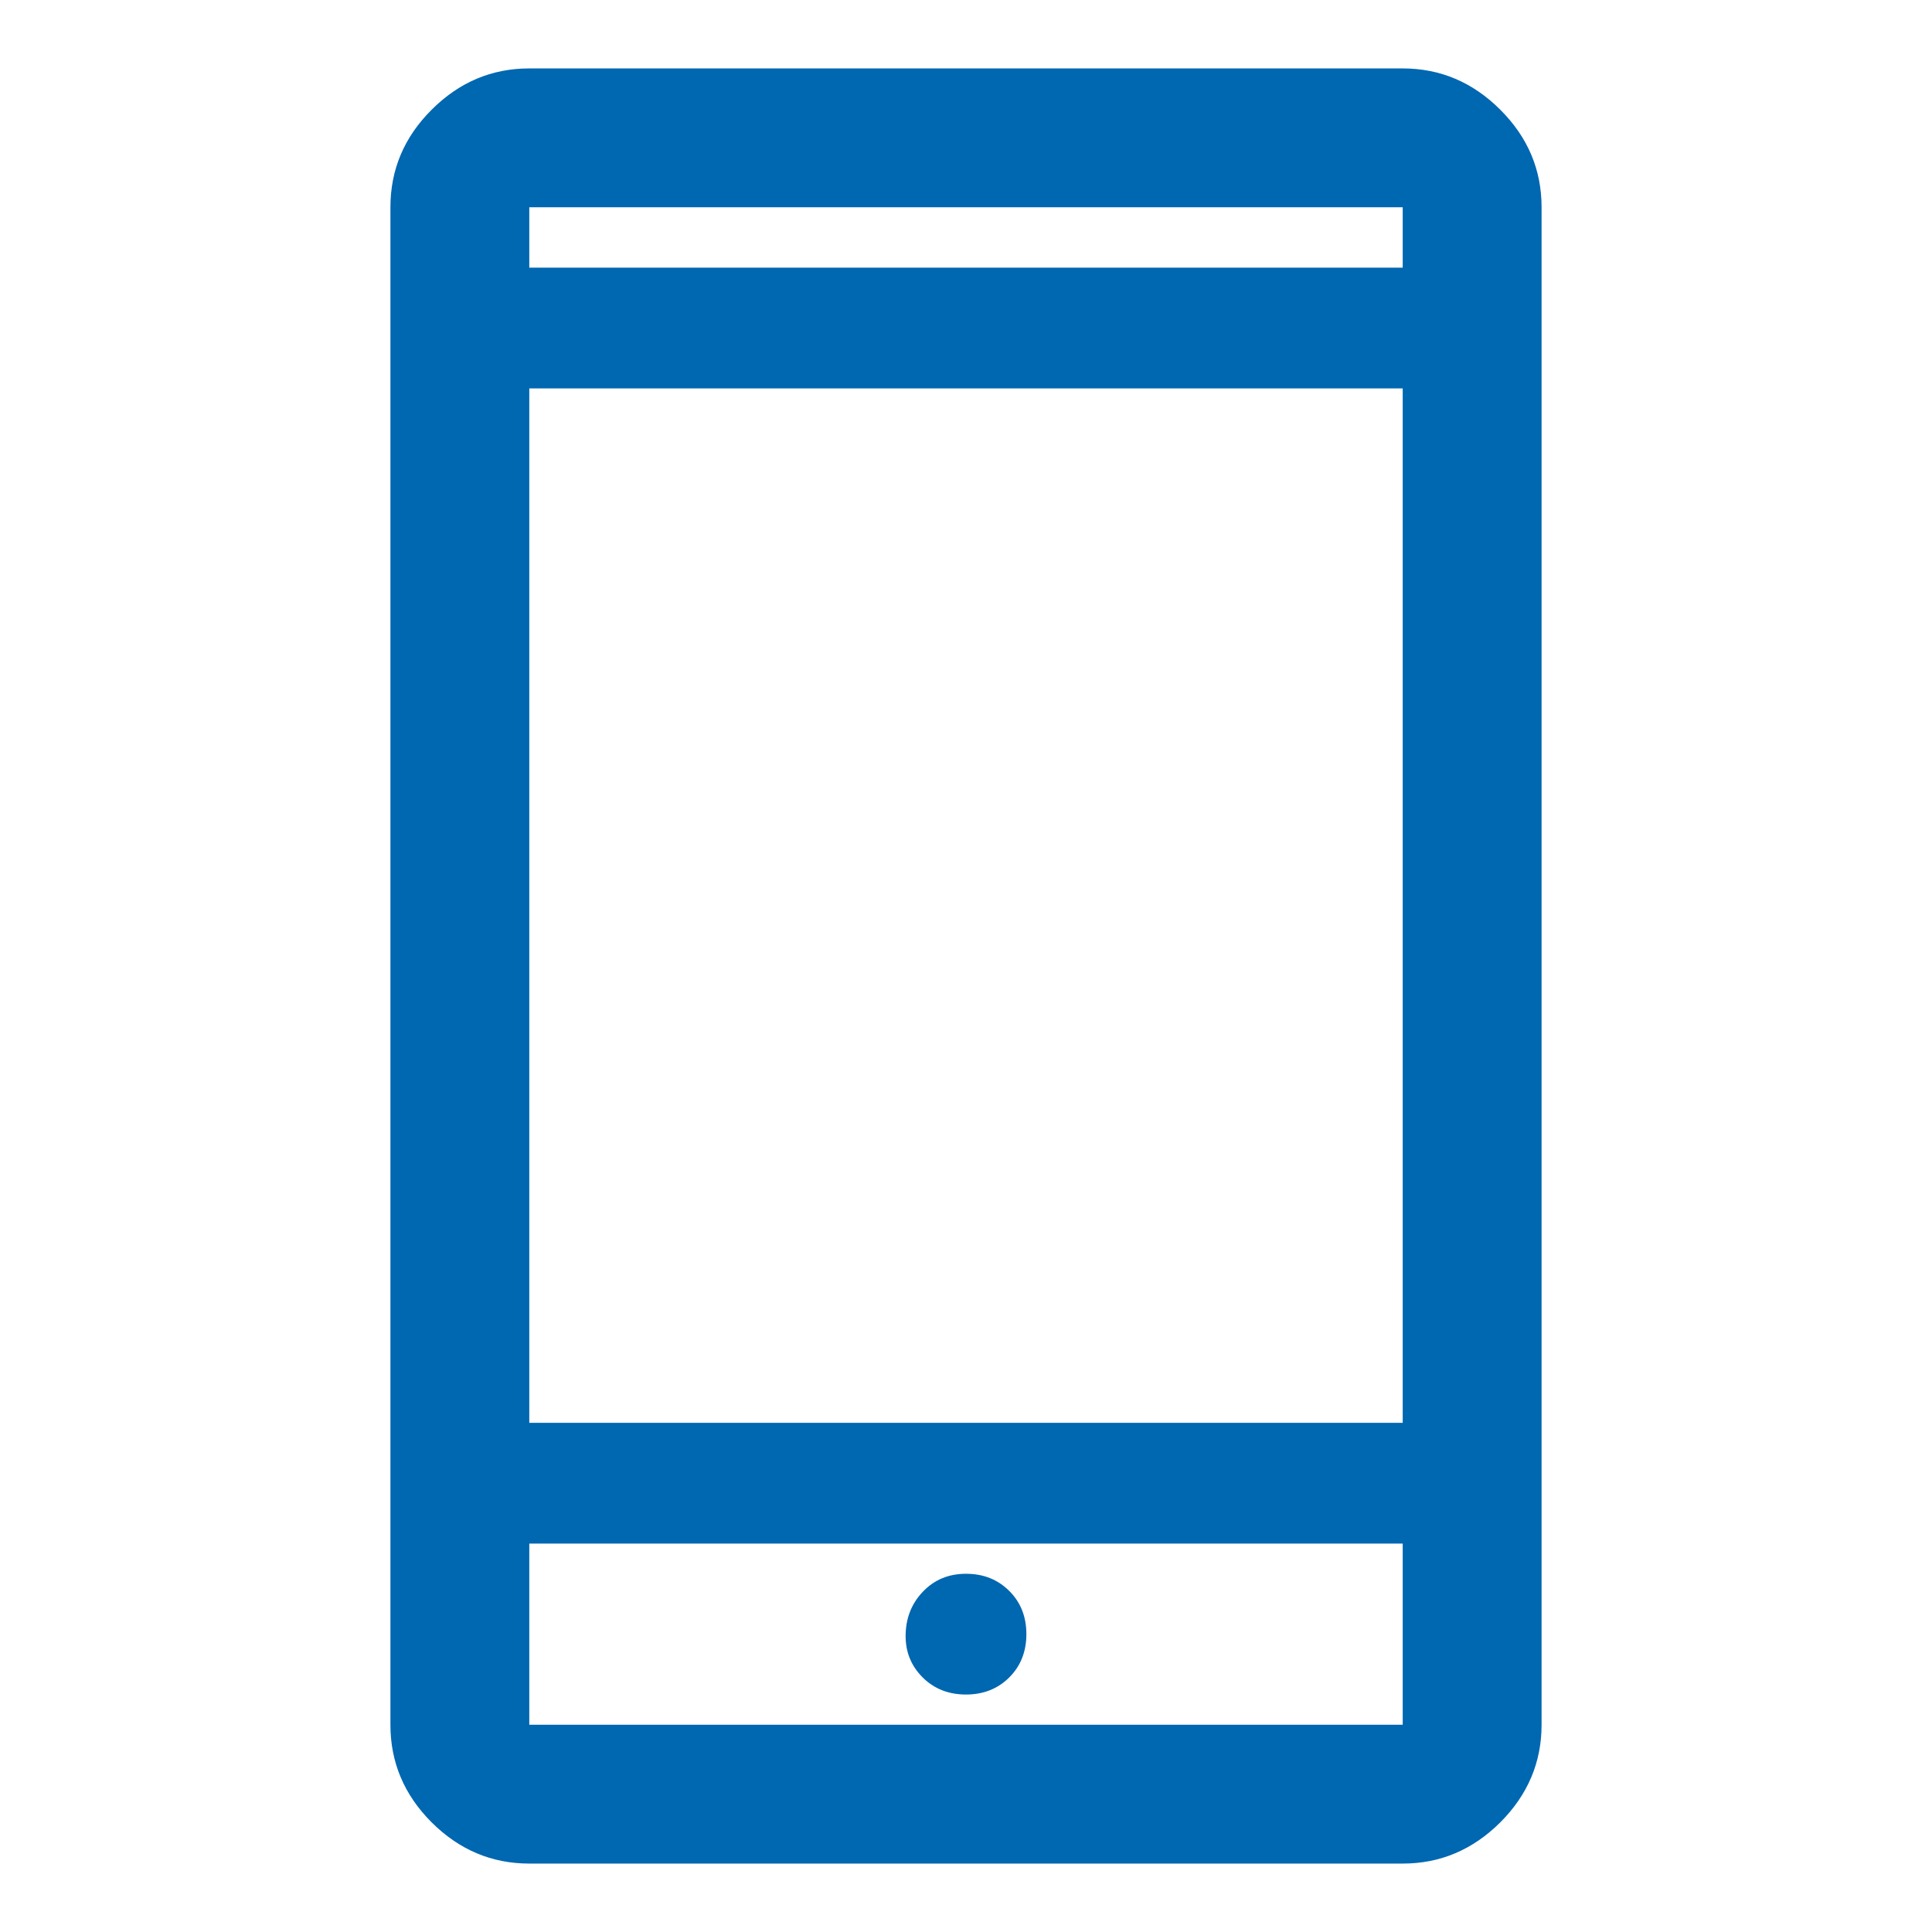 <svg width="24" height="24" viewBox="0 0 24 24" fill="none" xmlns="http://www.w3.org/2000/svg">
<path d="M6.575 23.15C6.108 23.15 5.704 22.979 5.362 22.638C5.02 22.296 4.85 21.892 4.85 21.425V2.575C4.85 2.108 5.02 1.704 5.362 1.363C5.704 1.021 6.108 0.85 6.575 0.85H17.425C17.891 0.85 18.295 1.021 18.637 1.363C18.979 1.704 19.15 2.108 19.15 2.575V21.425C19.15 21.892 18.979 22.296 18.637 22.638C18.295 22.979 17.891 23.15 17.425 23.15H6.575ZM6.575 19.175V21.425H17.425V19.175H6.575ZM12 21.05C12.216 21.05 12.395 20.979 12.537 20.838C12.679 20.696 12.75 20.517 12.75 20.3C12.75 20.083 12.679 19.904 12.537 19.763C12.395 19.621 12.216 19.55 12 19.55C11.783 19.55 11.604 19.625 11.462 19.775C11.32 19.925 11.25 20.108 11.25 20.325C11.25 20.525 11.32 20.696 11.462 20.838C11.604 20.979 11.783 21.05 12 21.05ZM6.575 17.675H17.425V4.825H6.575V17.675ZM6.575 3.325H17.425V2.575H6.575V3.325ZM6.575 19.175V21.425V19.175ZM6.575 3.325V2.575V3.325Z" fill="#0067B1"/>
</svg>
